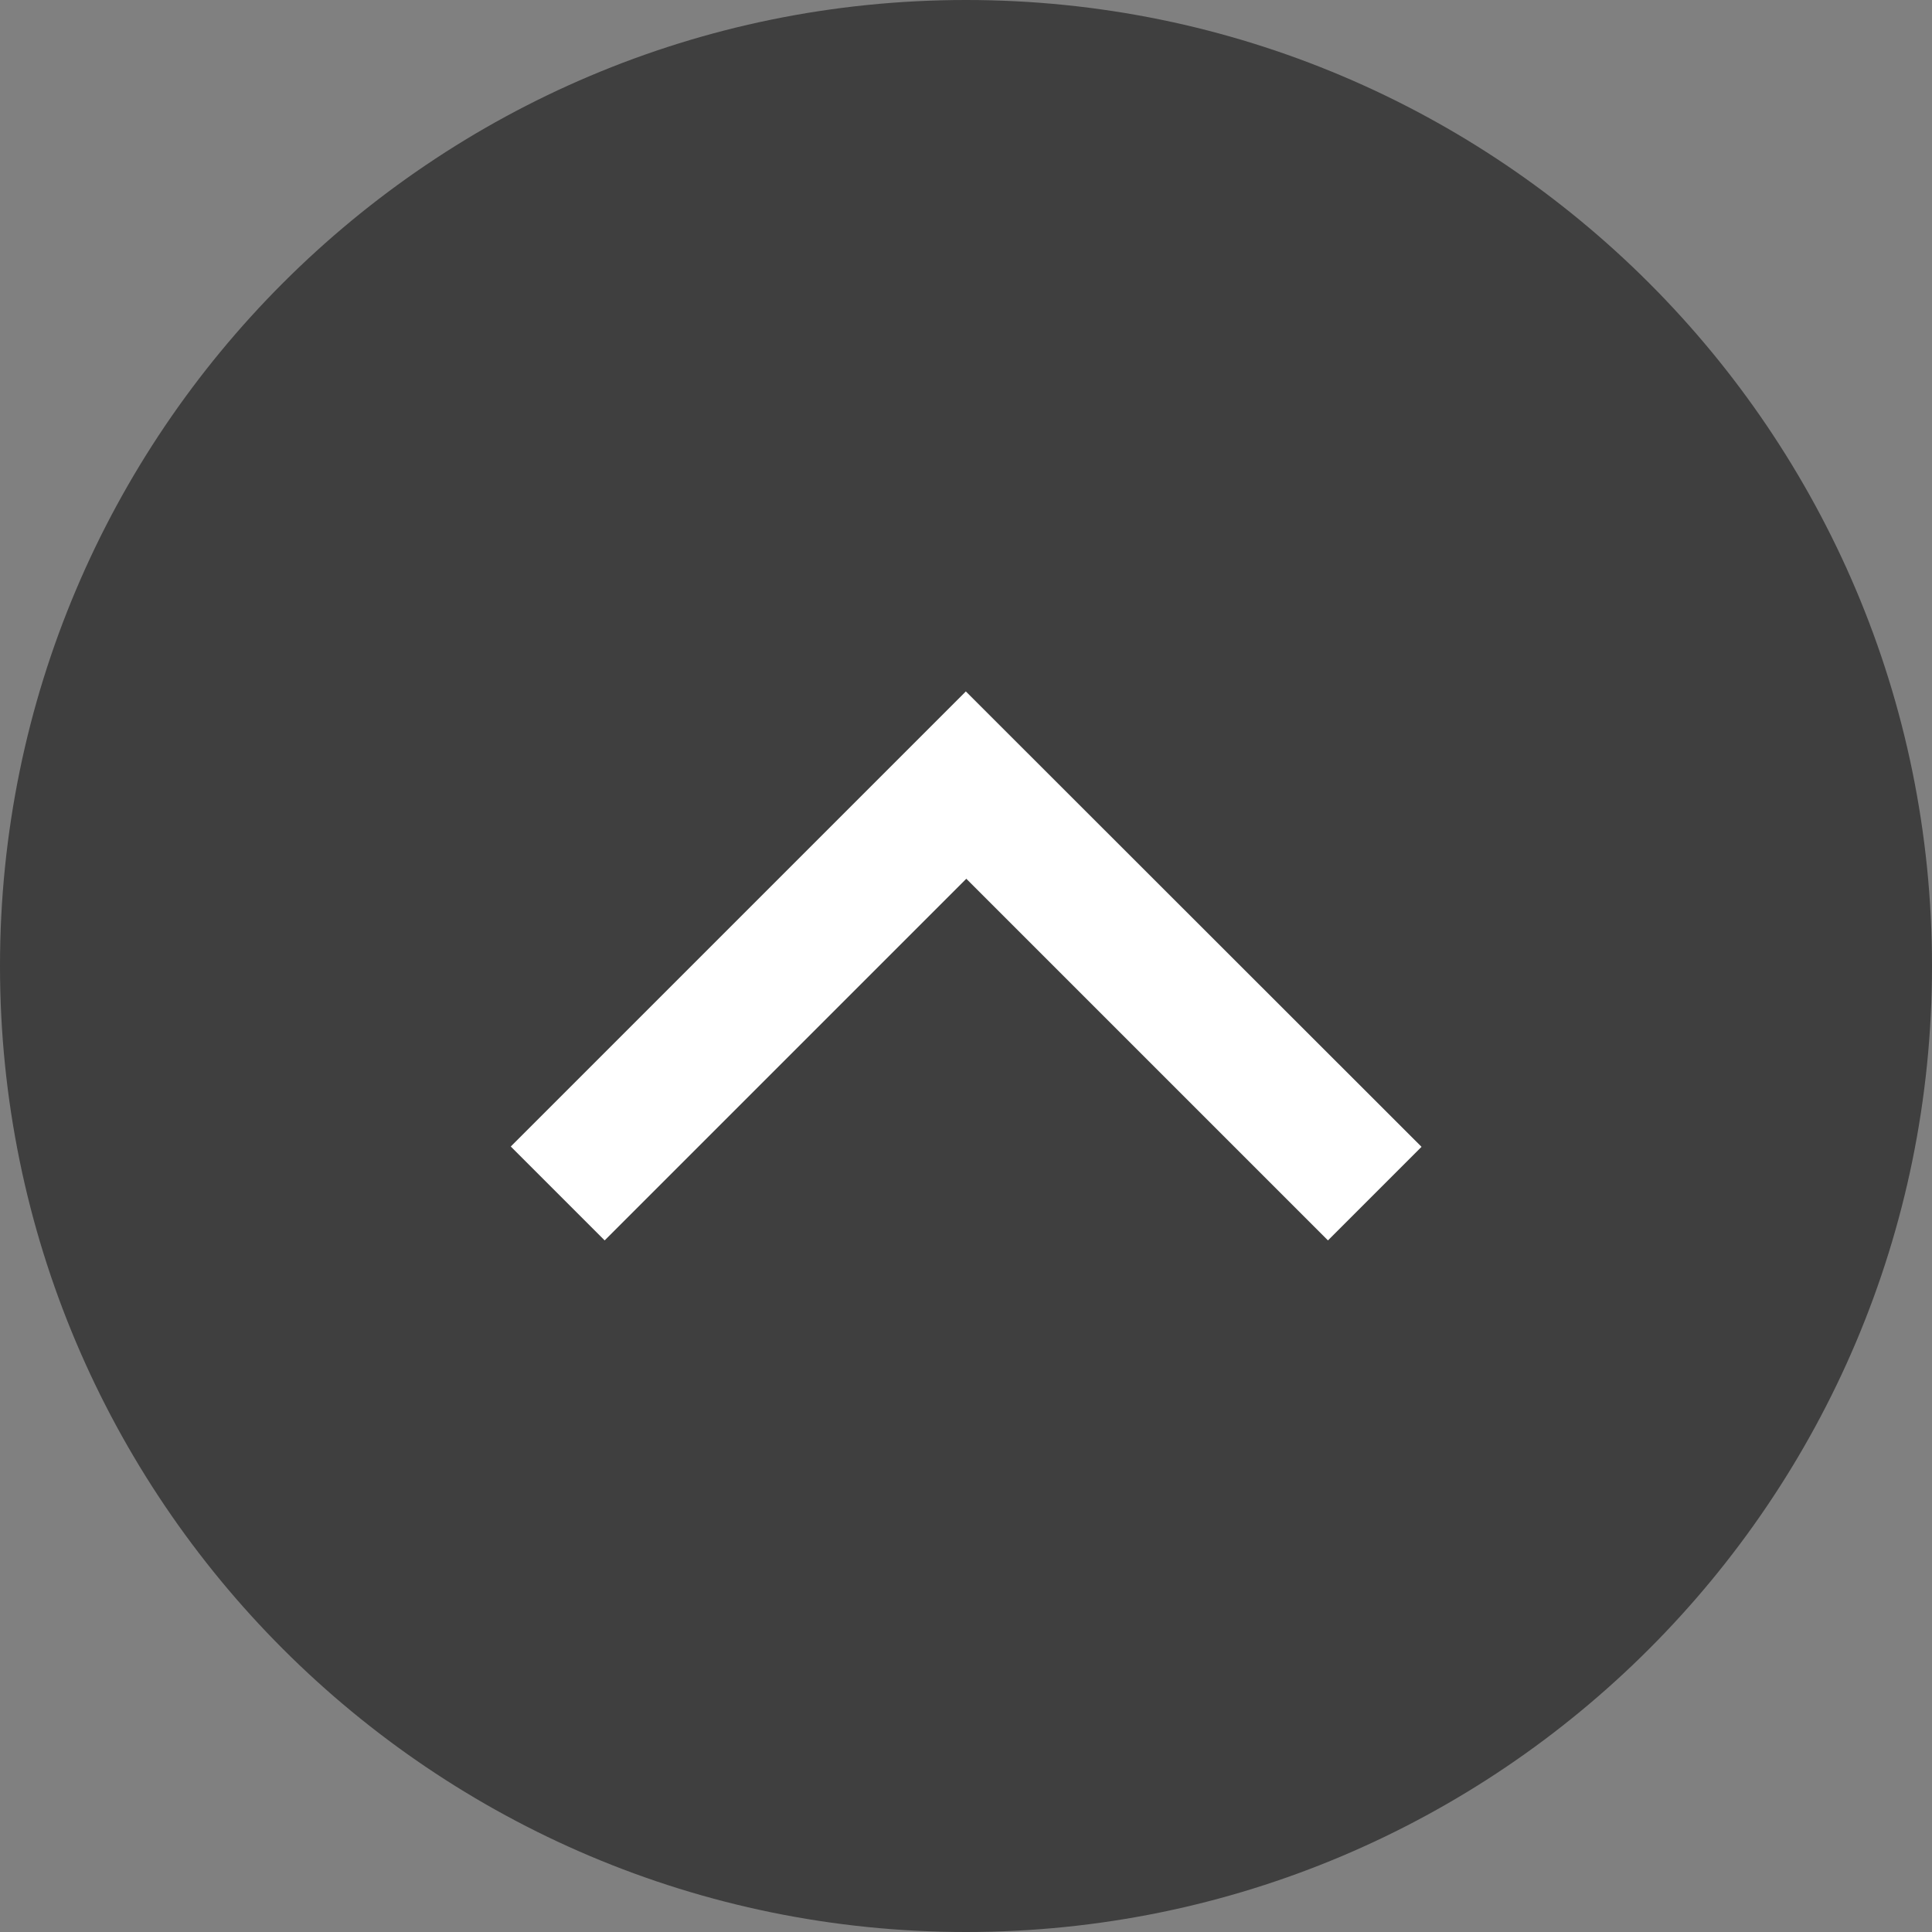 <?xml version="1.0" encoding="UTF-8"?>
<svg id="uuid-eeae402d-ec22-4e11-a324-802b588d970c" data-name="レイヤー 2" xmlns="http://www.w3.org/2000/svg" viewBox="0 0 64 64">
  <rect x="0" y="0" width="64" height="64" fill="#808080" stroke="none"/>
  <defs>
    <style>
      .uuid-88c8dea9-b2d2-48f7-ae26-6704e566e922 {
        fill: #fff;
      }

      .uuid-88c8dea9-b2d2-48f7-ae26-6704e566e922, .uuid-99d92902-b10a-40fc-8ff0-40585c457903 {
        stroke-width: 0px;
      }

      .uuid-99d92902-b10a-40fc-8ff0-40585c457903 {
        fill: #353535;
      }

      .uuid-012f4f06-f212-44b0-82e1-9f81602cdcc9 {
        opacity: .87;
      }
    </style>
  </defs>
  <g id="uuid-8de7e380-fa66-471d-9012-daf0120aef3b" data-name="レイヤー 1">
    <g class="uuid-012f4f06-f212-44b0-82e1-9f81602cdcc9">
      <path id="uuid-2dfda26d-b847-4a5d-990e-31e54632668f" data-name="長方形 10-2" class="uuid-99d92902-b10a-40fc-8ff0-40585c457903" d="M64,32h0c0,17.67-14.33,32-32,32h0C14.33,64,0,49.67,0,32h0C0,14.33,14.33,0,32,0h0c17.67,0,32,14.33,32,32Z"/>
    </g>
    <path id="uuid-6a59691e-4e07-450f-90cb-c0639cc6ca75" data-name="パス 80" class="uuid-88c8dea9-b2d2-48f7-ae26-6704e566e922" d="M32,22.9l-15.08,15.08,3.11,3.11,11.98-11.98,11.98,11.98,3.1-3.1-15.09-15.08Z"/>
  </g>
</svg>